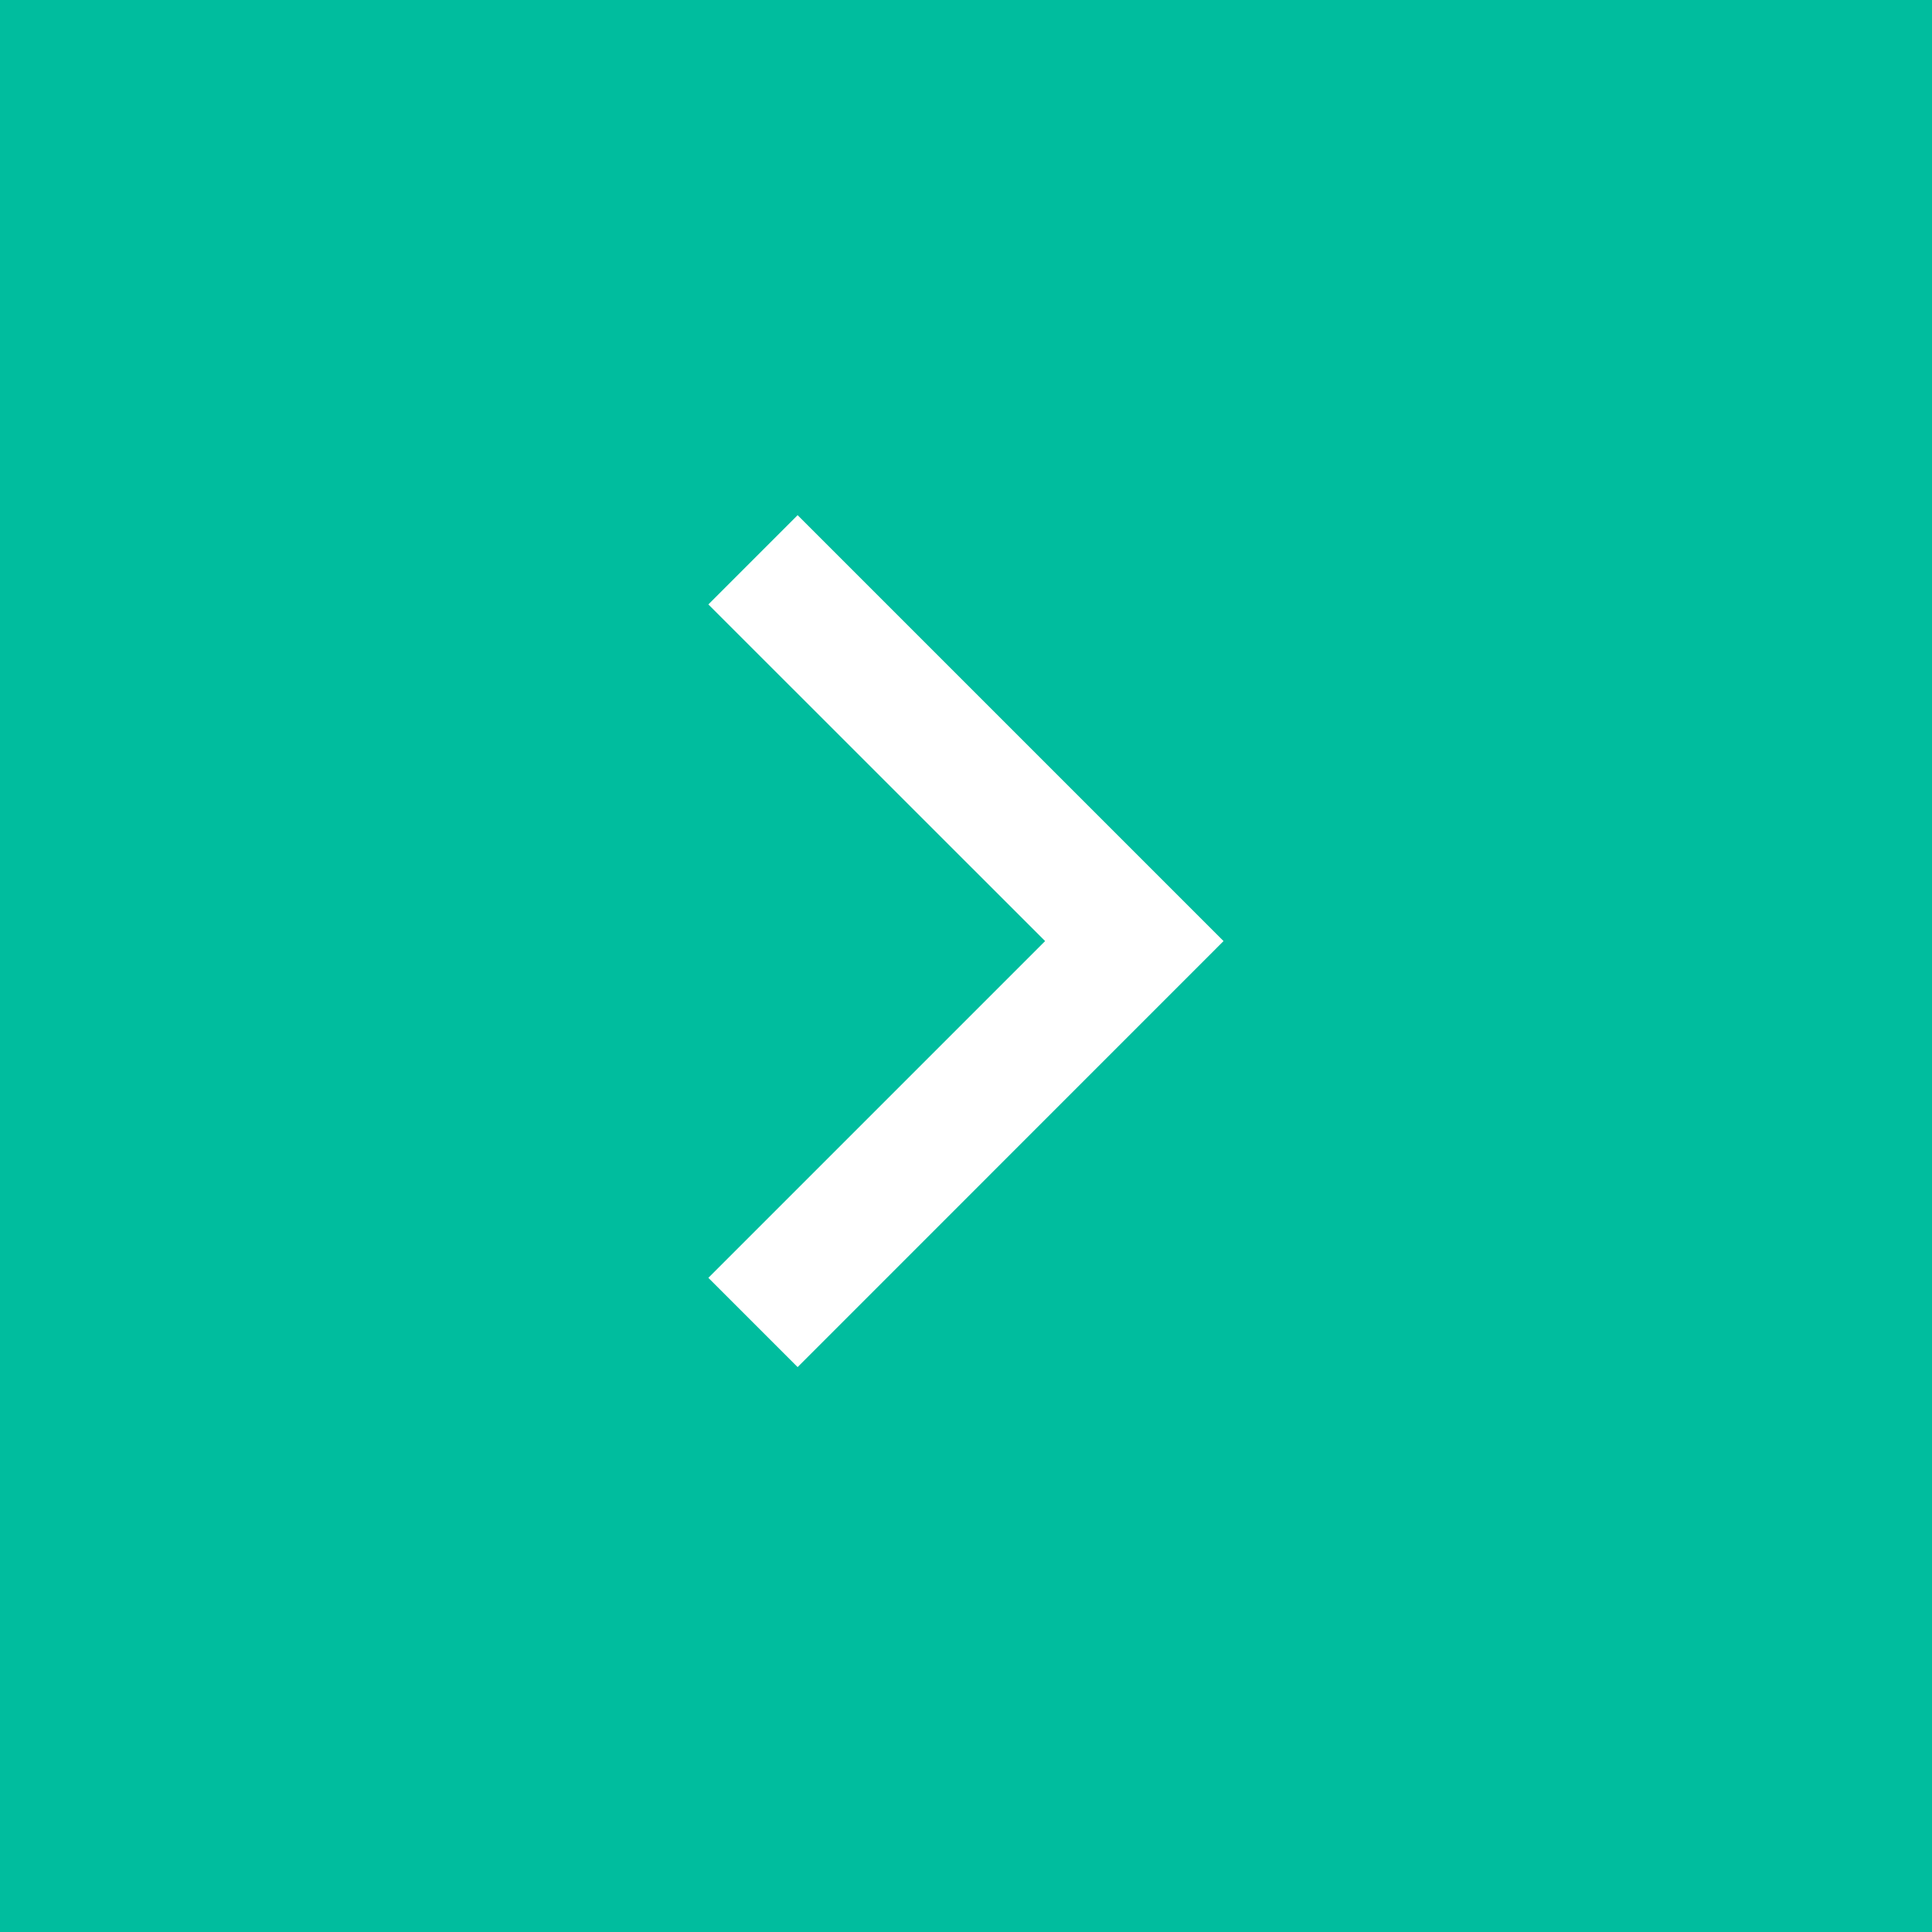 <svg width="20" height="20" viewBox="0 0 20 20" fill="none" xmlns="http://www.w3.org/2000/svg">
<rect width="20" height="20" fill="#00BD9E"/>
<path fill-rule="evenodd" clip-rule="evenodd" d="M8.257 5.333L7.333 6.257L10.819 9.742L7.333 13.228L8.257 14.152L12.666 9.742L8.257 5.333Z" fill="white"/>
</svg>
